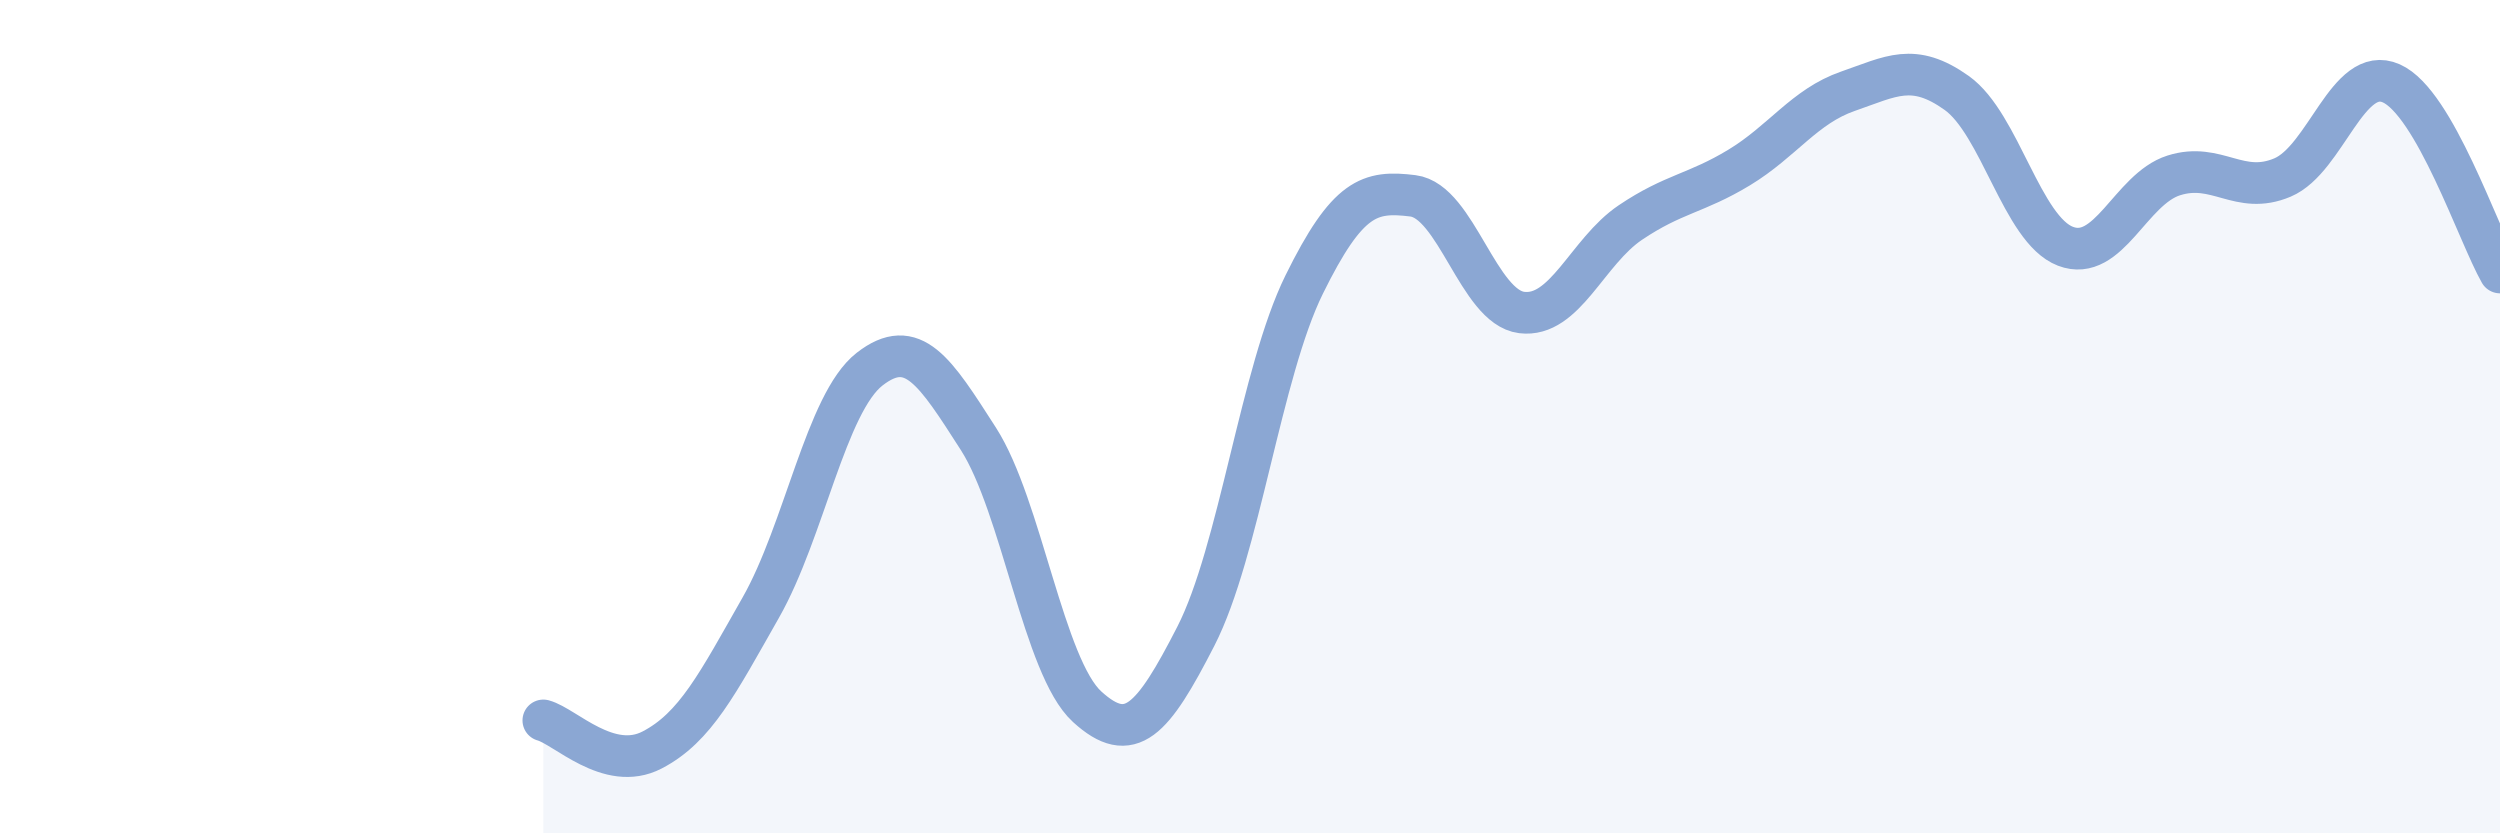 
    <svg width="60" height="20" viewBox="0 0 60 20" xmlns="http://www.w3.org/2000/svg">
      <path
        d="M 13.04,17.29 C 13.56,17.43 14.61,18.54 15.65,18 C 16.69,17.46 17.22,16.41 18.26,14.58 C 19.3,12.75 19.83,9.67 20.87,8.86 C 21.91,8.05 22.44,8.91 23.48,10.53 C 24.52,12.15 25.05,16.01 26.09,16.96 C 27.13,17.91 27.66,17.3 28.7,15.27 C 29.74,13.24 30.26,8.94 31.3,6.83 C 32.34,4.72 32.87,4.57 33.91,4.7 C 34.95,4.83 35.48,7.37 36.52,7.5 C 37.56,7.63 38.09,6.04 39.13,5.34 C 40.17,4.64 40.7,4.65 41.74,4.02 C 42.78,3.39 43.31,2.55 44.35,2.19 C 45.39,1.83 45.92,1.49 46.96,2.23 C 48,2.97 48.53,5.51 49.57,5.91 C 50.61,6.31 51.13,4.54 52.17,4.21 C 53.21,3.88 53.74,4.7 54.78,4.26 C 55.82,3.82 56.35,1.54 57.39,2 C 58.43,2.46 59.48,5.63 60,6.54L60 20L13.04 20Z"
        fill="#8ba7d3"
        opacity="0.1"
        stroke-linecap="round"
        stroke-linejoin="round"
      />
      <path
        d="M 13.04,17.29 C 13.56,17.43 14.61,18.54 15.65,18 C 16.69,17.46 17.22,16.41 18.26,14.58 C 19.3,12.75 19.83,9.67 20.87,8.86 C 21.91,8.05 22.44,8.91 23.48,10.53 C 24.52,12.15 25.05,16.01 26.09,16.96 C 27.13,17.91 27.66,17.3 28.7,15.27 C 29.74,13.24 30.26,8.94 31.3,6.83 C 32.34,4.72 32.87,4.57 33.91,4.7 C 34.95,4.83 35.48,7.37 36.52,7.5 C 37.56,7.63 38.09,6.04 39.13,5.34 C 40.17,4.64 40.7,4.65 41.74,4.02 C 42.78,3.39 43.31,2.55 44.35,2.19 C 45.39,1.83 45.92,1.49 46.96,2.23 C 48,2.97 48.53,5.51 49.57,5.91 C 50.61,6.31 51.13,4.54 52.17,4.21 C 53.21,3.88 53.74,4.7 54.78,4.26 C 55.82,3.82 56.35,1.54 57.39,2 C 58.43,2.46 59.48,5.63 60,6.54"
        stroke="#8ba7d3"
        stroke-width="1"
        fill="none"
        stroke-linecap="round"
        stroke-linejoin="round"
      />
    </svg>
  